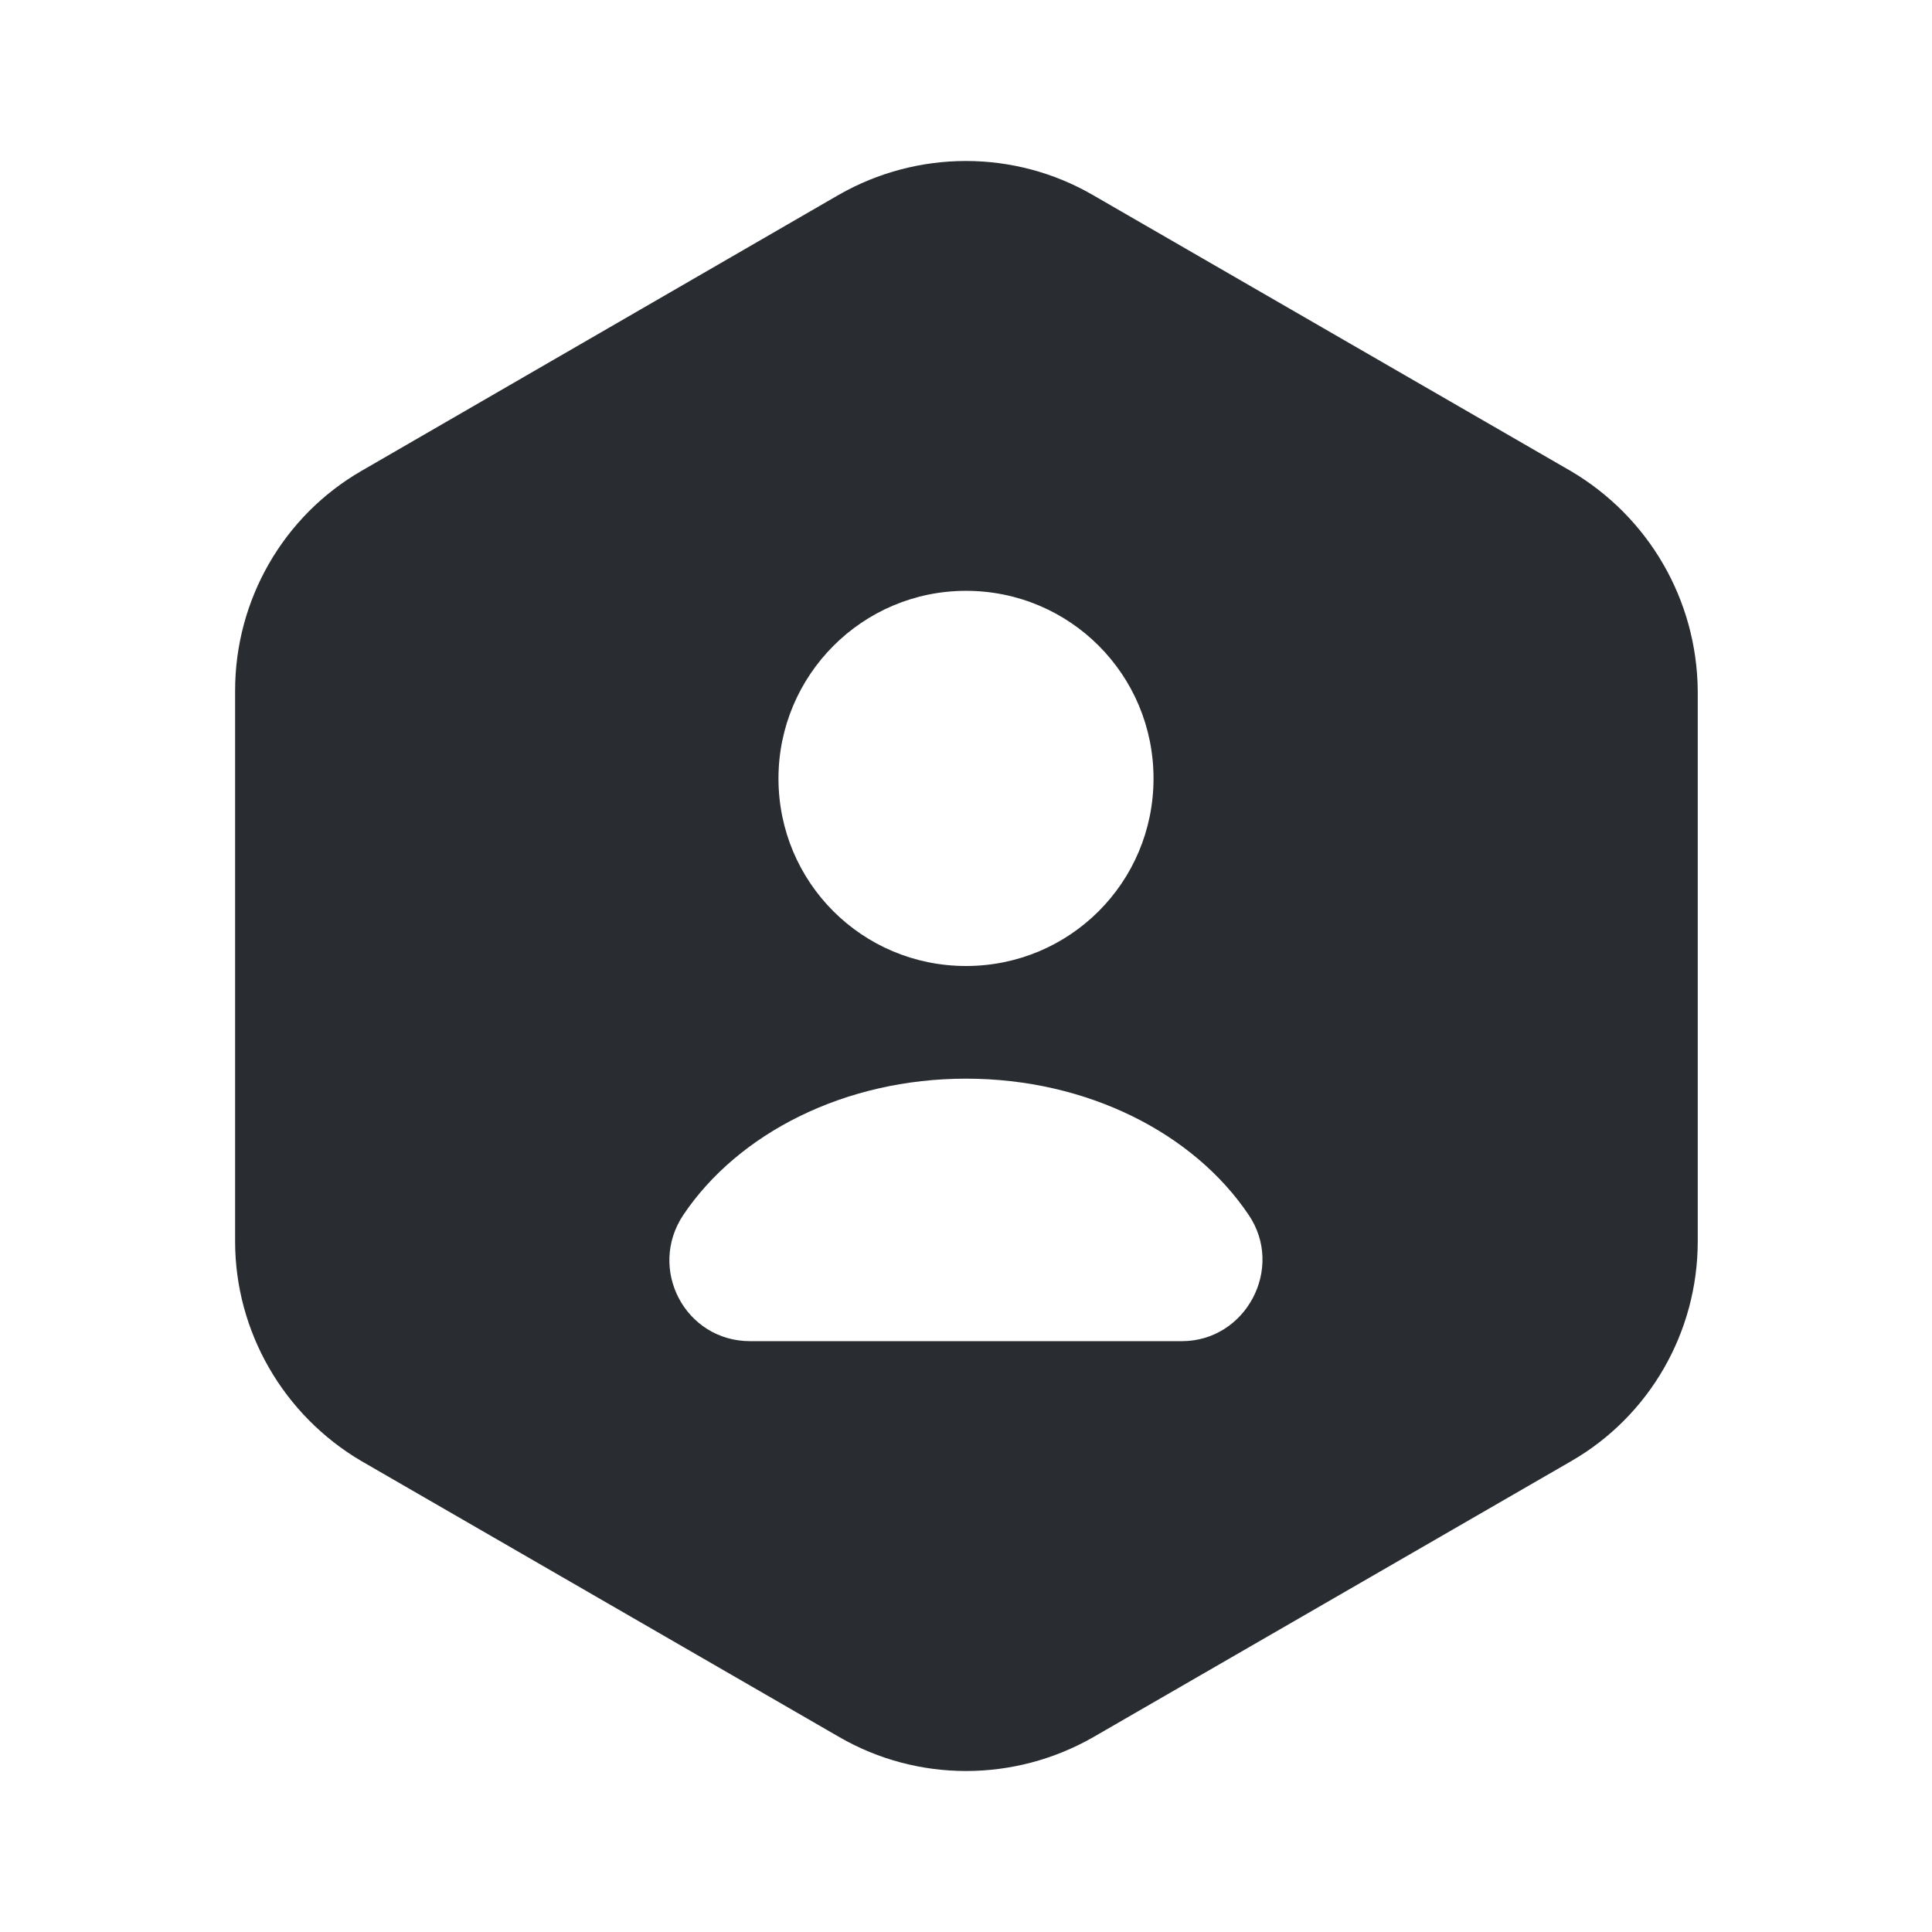 <?xml version="1.0" encoding="utf-8"?>
<svg xmlns="http://www.w3.org/2000/svg" fill="none" height="100%" overflow="visible" preserveAspectRatio="none" style="display: block;" viewBox="0 0 16 16" width="100%">
<g id="vuesax/bold/user-octagon">
<g id="vuesax/bold/user-octagon_2">
<g id="user-octagon">
<g id="Vector" opacity="0">
</g>
<path d="M13.007 3.9L9.047 1.613C8.4 1.24 7.6 1.24 6.947 1.613L2.993 3.9C2.347 4.273 1.947 4.967 1.947 5.72V10.28C1.947 11.027 2.347 11.72 2.993 12.1L6.953 14.387C7.6 14.76 8.4 14.76 9.053 14.387L13.013 12.1C13.66 11.727 14.06 11.033 14.06 10.28V5.72C14.053 4.967 13.653 4.28 13.007 3.9ZM8 4.893C8.86 4.893 9.553 5.587 9.553 6.447C9.553 7.307 8.86 8 8 8C7.14 8 6.447 7.307 6.447 6.447C6.447 5.593 7.14 4.893 8 4.893ZM9.787 11.107H6.213C5.673 11.107 5.36 10.507 5.66 10.06C6.113 9.387 6.993 8.933 8 8.933C9.007 8.933 9.887 9.387 10.34 10.06C10.64 10.5 10.32 11.107 9.787 11.107Z" fill="#292D32" id="Vector_2"/>
</g>
</g>
</g>
</svg>